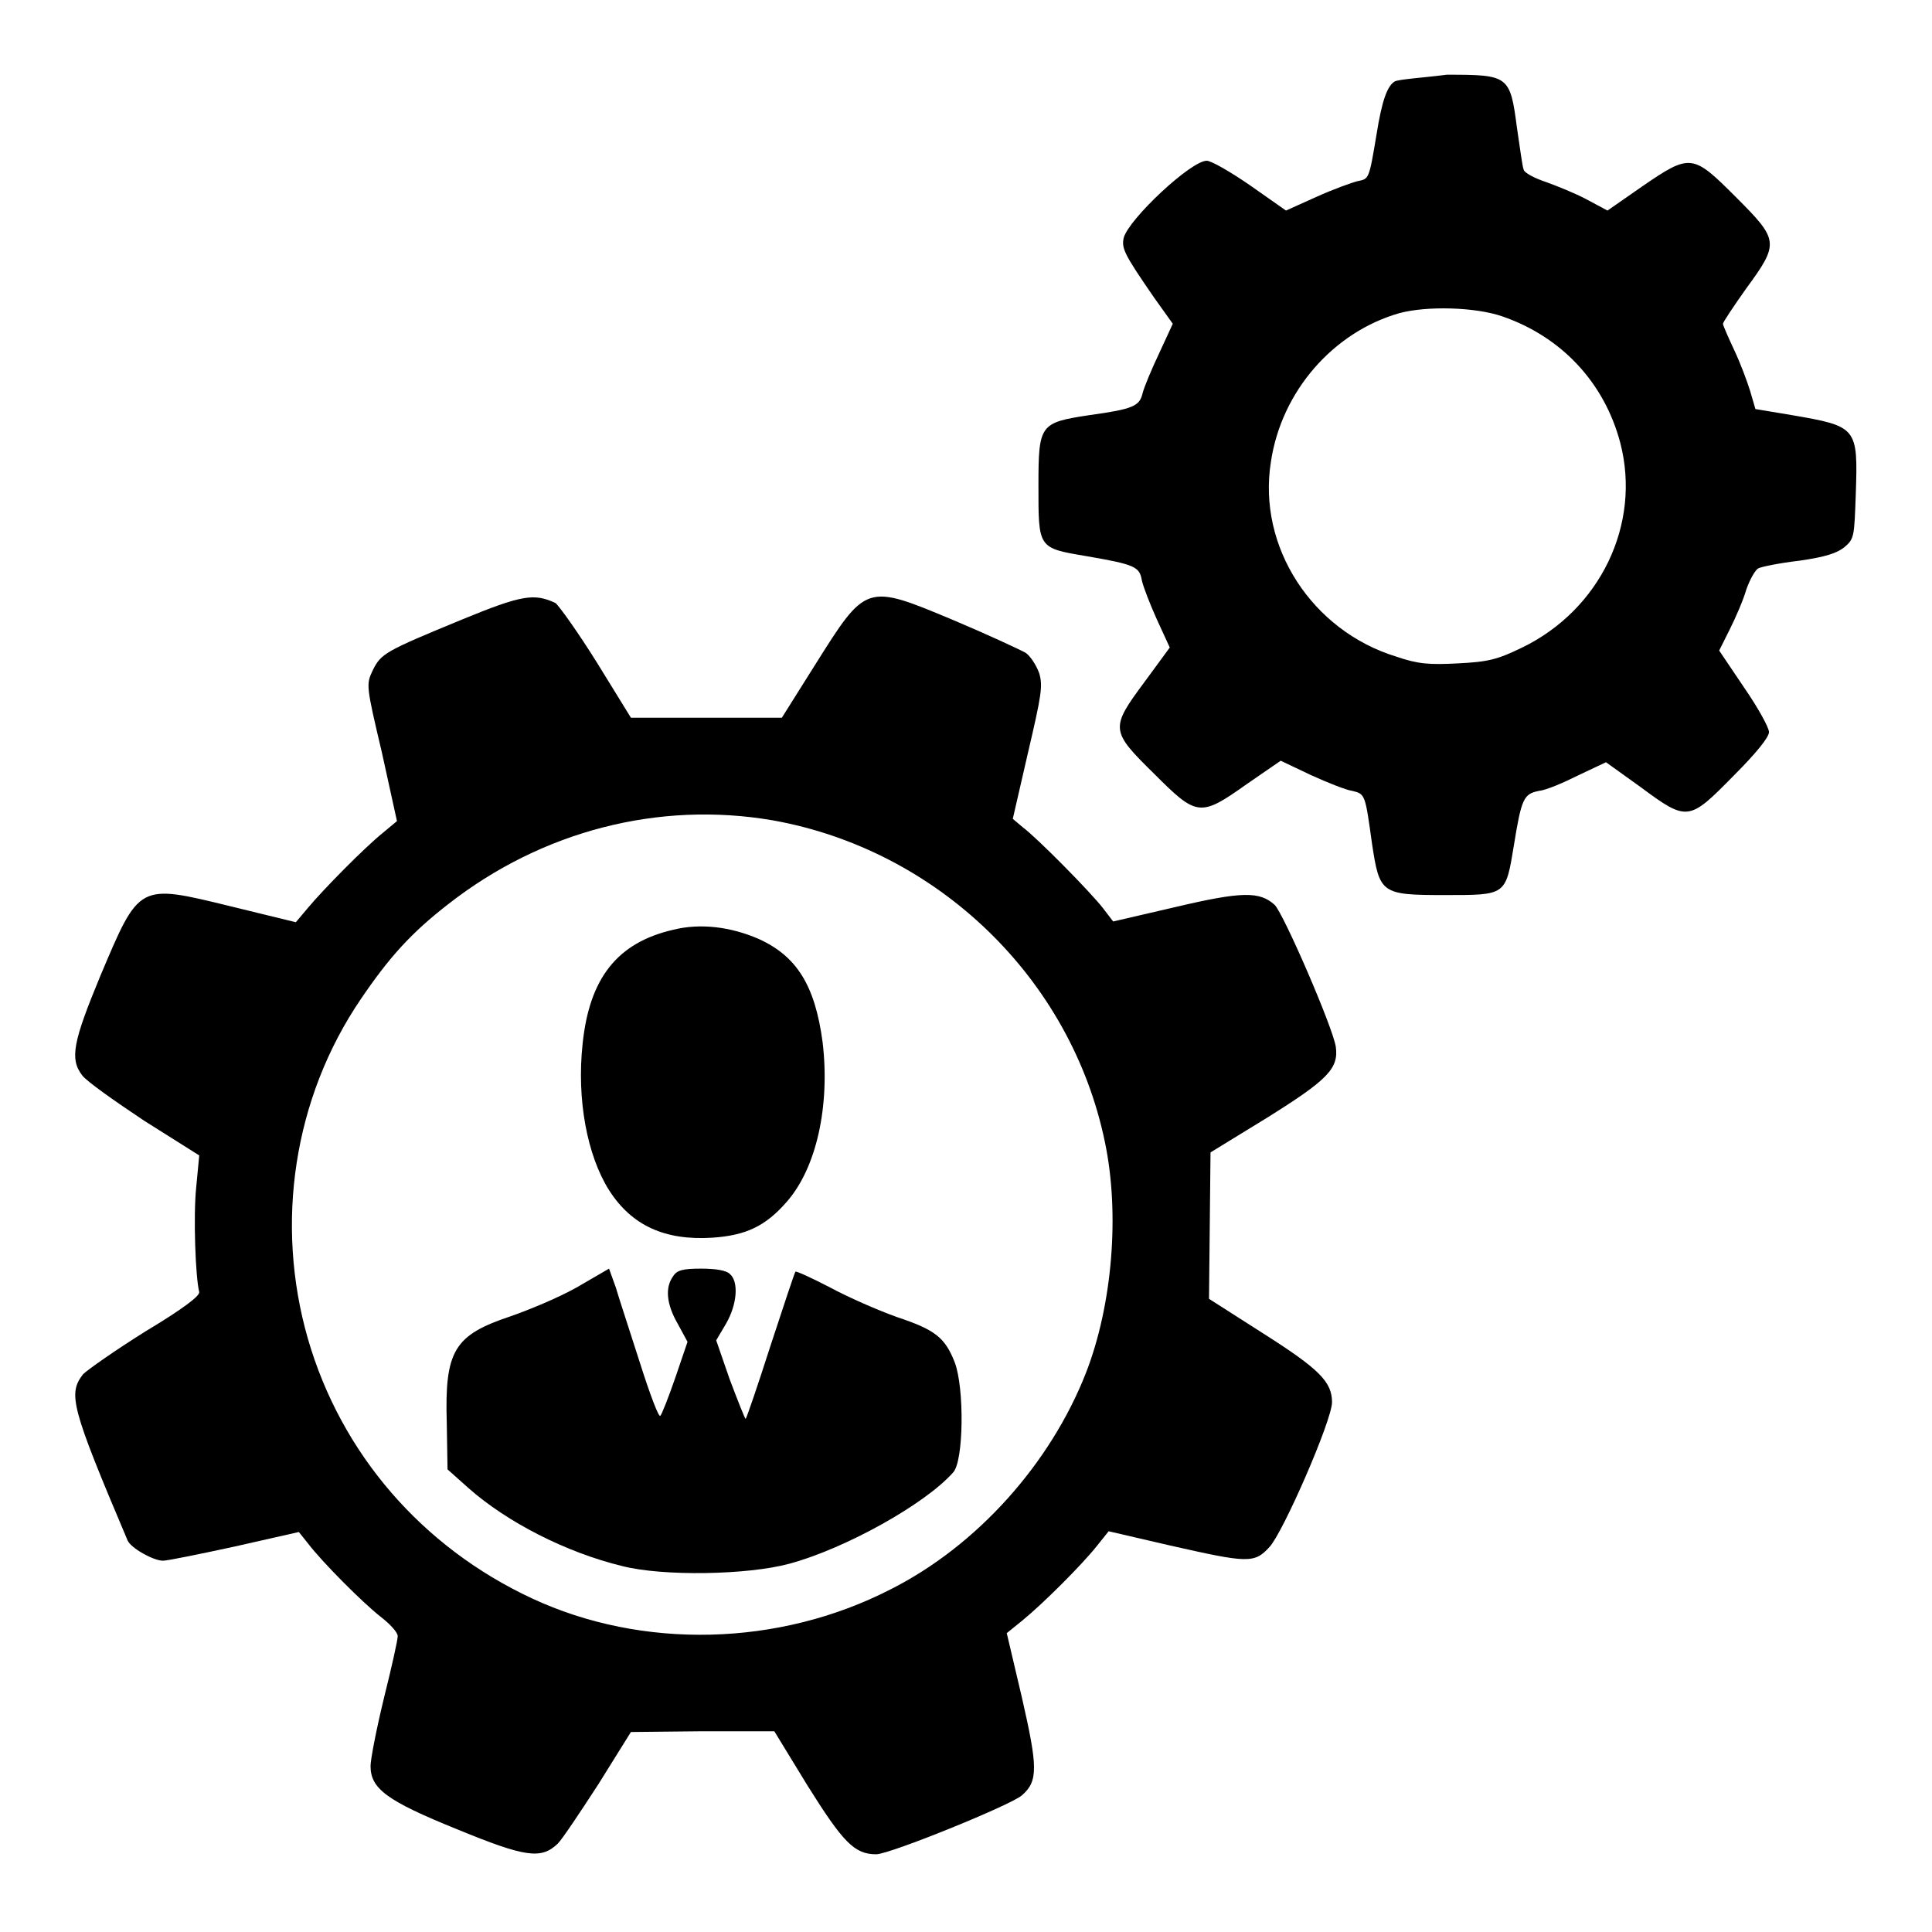 <?xml version="1.0" encoding="utf-8"?>
<!-- Svg Vector Icons : http://www.onlinewebfonts.com/icon -->
<!DOCTYPE svg PUBLIC "-//W3C//DTD SVG 1.1//EN" "http://www.w3.org/Graphics/SVG/1.1/DTD/svg11.dtd">
<svg version="1.1" xmlns="http://www.w3.org/2000/svg" xmlns:xlink="http://www.w3.org/1999/xlink" x="0px" y="0px" viewBox="0 0 256 256" enable-background="new 0 0 256 256" xml:space="preserve">
<g><g><g><path fill="#000000" d="M184.8,10.8c-1,0.6-1.7,2.6-2.4,7c-1,6-1,5.9-2.5,6.2c-0.8,0.2-3.3,1.1-5.5,2.1l-4,1.8l-4.7-3.3c-2.6-1.8-5.2-3.3-5.8-3.3c-2.1,0-10.3,7.7-11,10.2c-0.3,1.4,0,2.1,4,7.9l2.5,3.5l-1.8,3.9c-1,2.1-2,4.5-2.2,5.3c-0.4,1.7-1.2,2.1-7,2.9c-6.6,1-6.8,1.2-6.8,9.3c0,8.4-0.1,8.3,6.4,9.4c6.4,1.1,7,1.4,7.3,3.2c0.2,0.9,1.1,3.2,2,5.2l1.7,3.7l-3.3,4.5c-4.6,6.2-4.6,6.5,1.2,12.2c5.7,5.7,6.1,5.8,12.3,1.4l4.5-3.1l4,1.9c2.2,1,4.7,2,5.5,2.1c1.7,0.4,1.7,0.5,2.6,7c1,6.6,1.2,6.8,9.6,6.8c8.2,0,8.1,0.1,9.2-6.6c1-6.2,1.3-6.8,3.3-7.2c1-0.1,3.3-1.1,5.3-2.1l3.6-1.7l4.6,3.3c6.2,4.6,6.4,4.5,12.3-1.5c3-3,4.7-5.1,4.7-5.8c0-0.6-1.5-3.3-3.3-5.9l-3.3-4.9l1.4-2.8c0.8-1.6,1.8-3.9,2.2-5.3c0.5-1.4,1.2-2.6,1.6-2.8c0.4-0.2,2.8-0.7,5.4-1c3.5-0.5,5-1,6-1.8c1.3-1.1,1.3-1.4,1.5-7c0.3-8.9,0.2-9-8.5-10.5l-4.8-0.8l-0.7-2.4c-0.4-1.3-1.3-3.7-2.1-5.4c-0.8-1.7-1.5-3.3-1.5-3.5c0-0.2,1.4-2.3,3.1-4.7c4.4-6,4.3-6.4-1.4-12.1c-5.7-5.7-6-5.8-12.4-1.4l-4.6,3.2l-2.8-1.5c-1.5-0.8-4-1.8-5.4-2.3c-1.5-0.5-2.8-1.2-2.9-1.6c-0.2-0.5-0.5-3-0.9-5.6c-0.9-6.9-1.1-7-9.3-7C188.6,10.3,185.3,10.5,184.8,10.8z M199,41.9c7.9,2.7,13.6,8.8,15.7,16.8c2.8,10.8-2.7,22.1-13,27.1c-3.3,1.6-4.5,1.9-8.5,2.1c-3.8,0.2-5.3,0.1-8.2-0.9c-11.1-3.4-18.4-14.5-16.6-25.8c1.4-9.4,8.3-17.2,17-19.7C189.1,40.5,195.5,40.7,199,41.9z"/><path fill="#000000" d="M61.2,82.1c-10.2,4.2-10.7,4.5-11.8,6.7c-0.9,1.9-0.9,2,1.2,10.9l2,9.1l-1.8,1.5c-2.5,2-8,7.6-10,10l-1.6,1.9l-8.6-2.1c-12.3-3-12.1-3.1-17.3,9.2c-3.6,8.7-4.1,11-2.4,13.2c0.6,0.8,4.3,3.4,8.2,6l7.3,4.6l-0.4,4.2c-0.4,3.8-0.1,12,0.4,13.9c0.1,0.5-2.1,2.2-7.1,5.2c-4,2.5-7.7,5.1-8.3,5.7c-2,2.6-1.6,4.3,5.9,22c0.4,1,3.4,2.7,4.7,2.7c0.6,0,5-0.9,9.6-1.9l8.4-1.9l1.2,1.5c1.9,2.5,7.3,7.9,9.6,9.7c1.3,1,2.3,2.1,2.3,2.6c0,0.5-0.8,4.1-1.8,8.1c-1,4.1-1.8,8.2-1.8,9.1c0,3,2.1,4.6,11.5,8.4c9,3.7,11.1,4,13.3,1.9c0.6-0.6,3-4.2,5.4-7.9l4.3-6.9l9.5-0.1h9.5l4.4,7.2c4.7,7.5,6.2,9.1,9.1,9.1c1.8,0,17.8-6.5,19.3-7.8c2.2-1.9,2.1-3.8,0-13l-2-8.5l2.1-1.7c2.8-2.3,7.8-7.3,9.8-9.8l1.6-2l8.2,1.9c10.2,2.3,11.1,2.4,13.1,0.2c1.8-1.9,8.3-16.8,8.3-19.2c0-2.7-1.7-4.4-9.1-9.1l-7.2-4.6l0.1-9.7l0.1-9.7l7.5-4.6c8-5,9.5-6.5,9.1-9.4c-0.4-2.6-6.9-17.6-8.1-18.8c-2-1.8-4.3-1.8-13.2,0.3l-8.2,1.9l-1.3-1.7c-1.6-2.1-8.8-9.4-10.7-10.8l-1.3-1.1l2-8.7c1.8-7.7,2-8.9,1.5-10.6c-0.4-1.1-1.2-2.3-1.8-2.7c-0.7-0.4-5-2.4-9.5-4.3c-11.7-4.9-11.6-4.9-18.4,5.9l-4.4,7h-10h-10l-4.5-7.3c-2.5-4-5-7.5-5.5-7.9C70.8,78.6,69.2,78.8,61.2,82.1z M102.4,108.7c21.8,3.9,39.5,20.9,44,42.6c2,9.5,1,21.6-2.5,30.6c-4.7,12-14.4,22.9-25.9,28.7c-14.8,7.6-32.9,8-47.5,1.2c-14.6-6.8-25.3-19.2-29.7-34.4c-4.4-15.3-1.9-31.9,7-45c3.8-5.6,6.7-8.8,11.6-12.6C71.8,110.1,87.3,106.1,102.4,108.7z"/><path fill="#000000" d="M89.2,123.2c-7.4,1.7-11.1,6.4-12,15.1c-0.8,7.4,0.6,14.8,3.5,19.4c3,4.7,7.4,6.7,13.7,6.3c4.4-0.3,7-1.5,9.8-4.7c4-4.5,5.8-12.8,4.8-21.2c-1-7.5-3.4-11.4-8.5-13.7C96.8,122.8,92.8,122.3,89.2,123.2z"/><path fill="#000000" d="M76.4,170.6c-2.5,1.4-6.4,3-8.7,3.8c-7.5,2.5-8.8,4.5-8.5,14.2l0.1,6.1l2.8,2.5c5.1,4.5,12.9,8.5,20.3,10.3c5.4,1.4,16.7,1.2,22.2-0.3c7.4-2,18-7.9,21.7-12.1c1.4-1.5,1.5-11.2,0.2-14.6c-1.3-3.3-2.6-4.3-7.7-6c-2.5-0.9-6.4-2.6-8.8-3.9c-2.5-1.3-4.5-2.2-4.6-2.1c-0.1,0.1-1.6,4.6-3.3,9.8c-1.7,5.3-3.2,9.7-3.3,9.7c-0.1,0-1-2.3-2.1-5.2l-1.8-5.2l1.3-2.2c1.5-2.6,1.7-5.6,0.5-6.6c-0.5-0.5-2-0.7-3.8-0.7c-2.4,0-3.2,0.2-3.7,1c-1.1,1.5-0.9,3.7,0.6,6.3l1.3,2.4l-1.6,4.7c-0.9,2.6-1.8,4.9-2,5.1c-0.2,0.3-1.4-2.9-2.7-7c-1.3-4.1-2.8-8.6-3.2-10l-0.9-2.5L76.4,170.6z"/></g></g></g>
</svg>